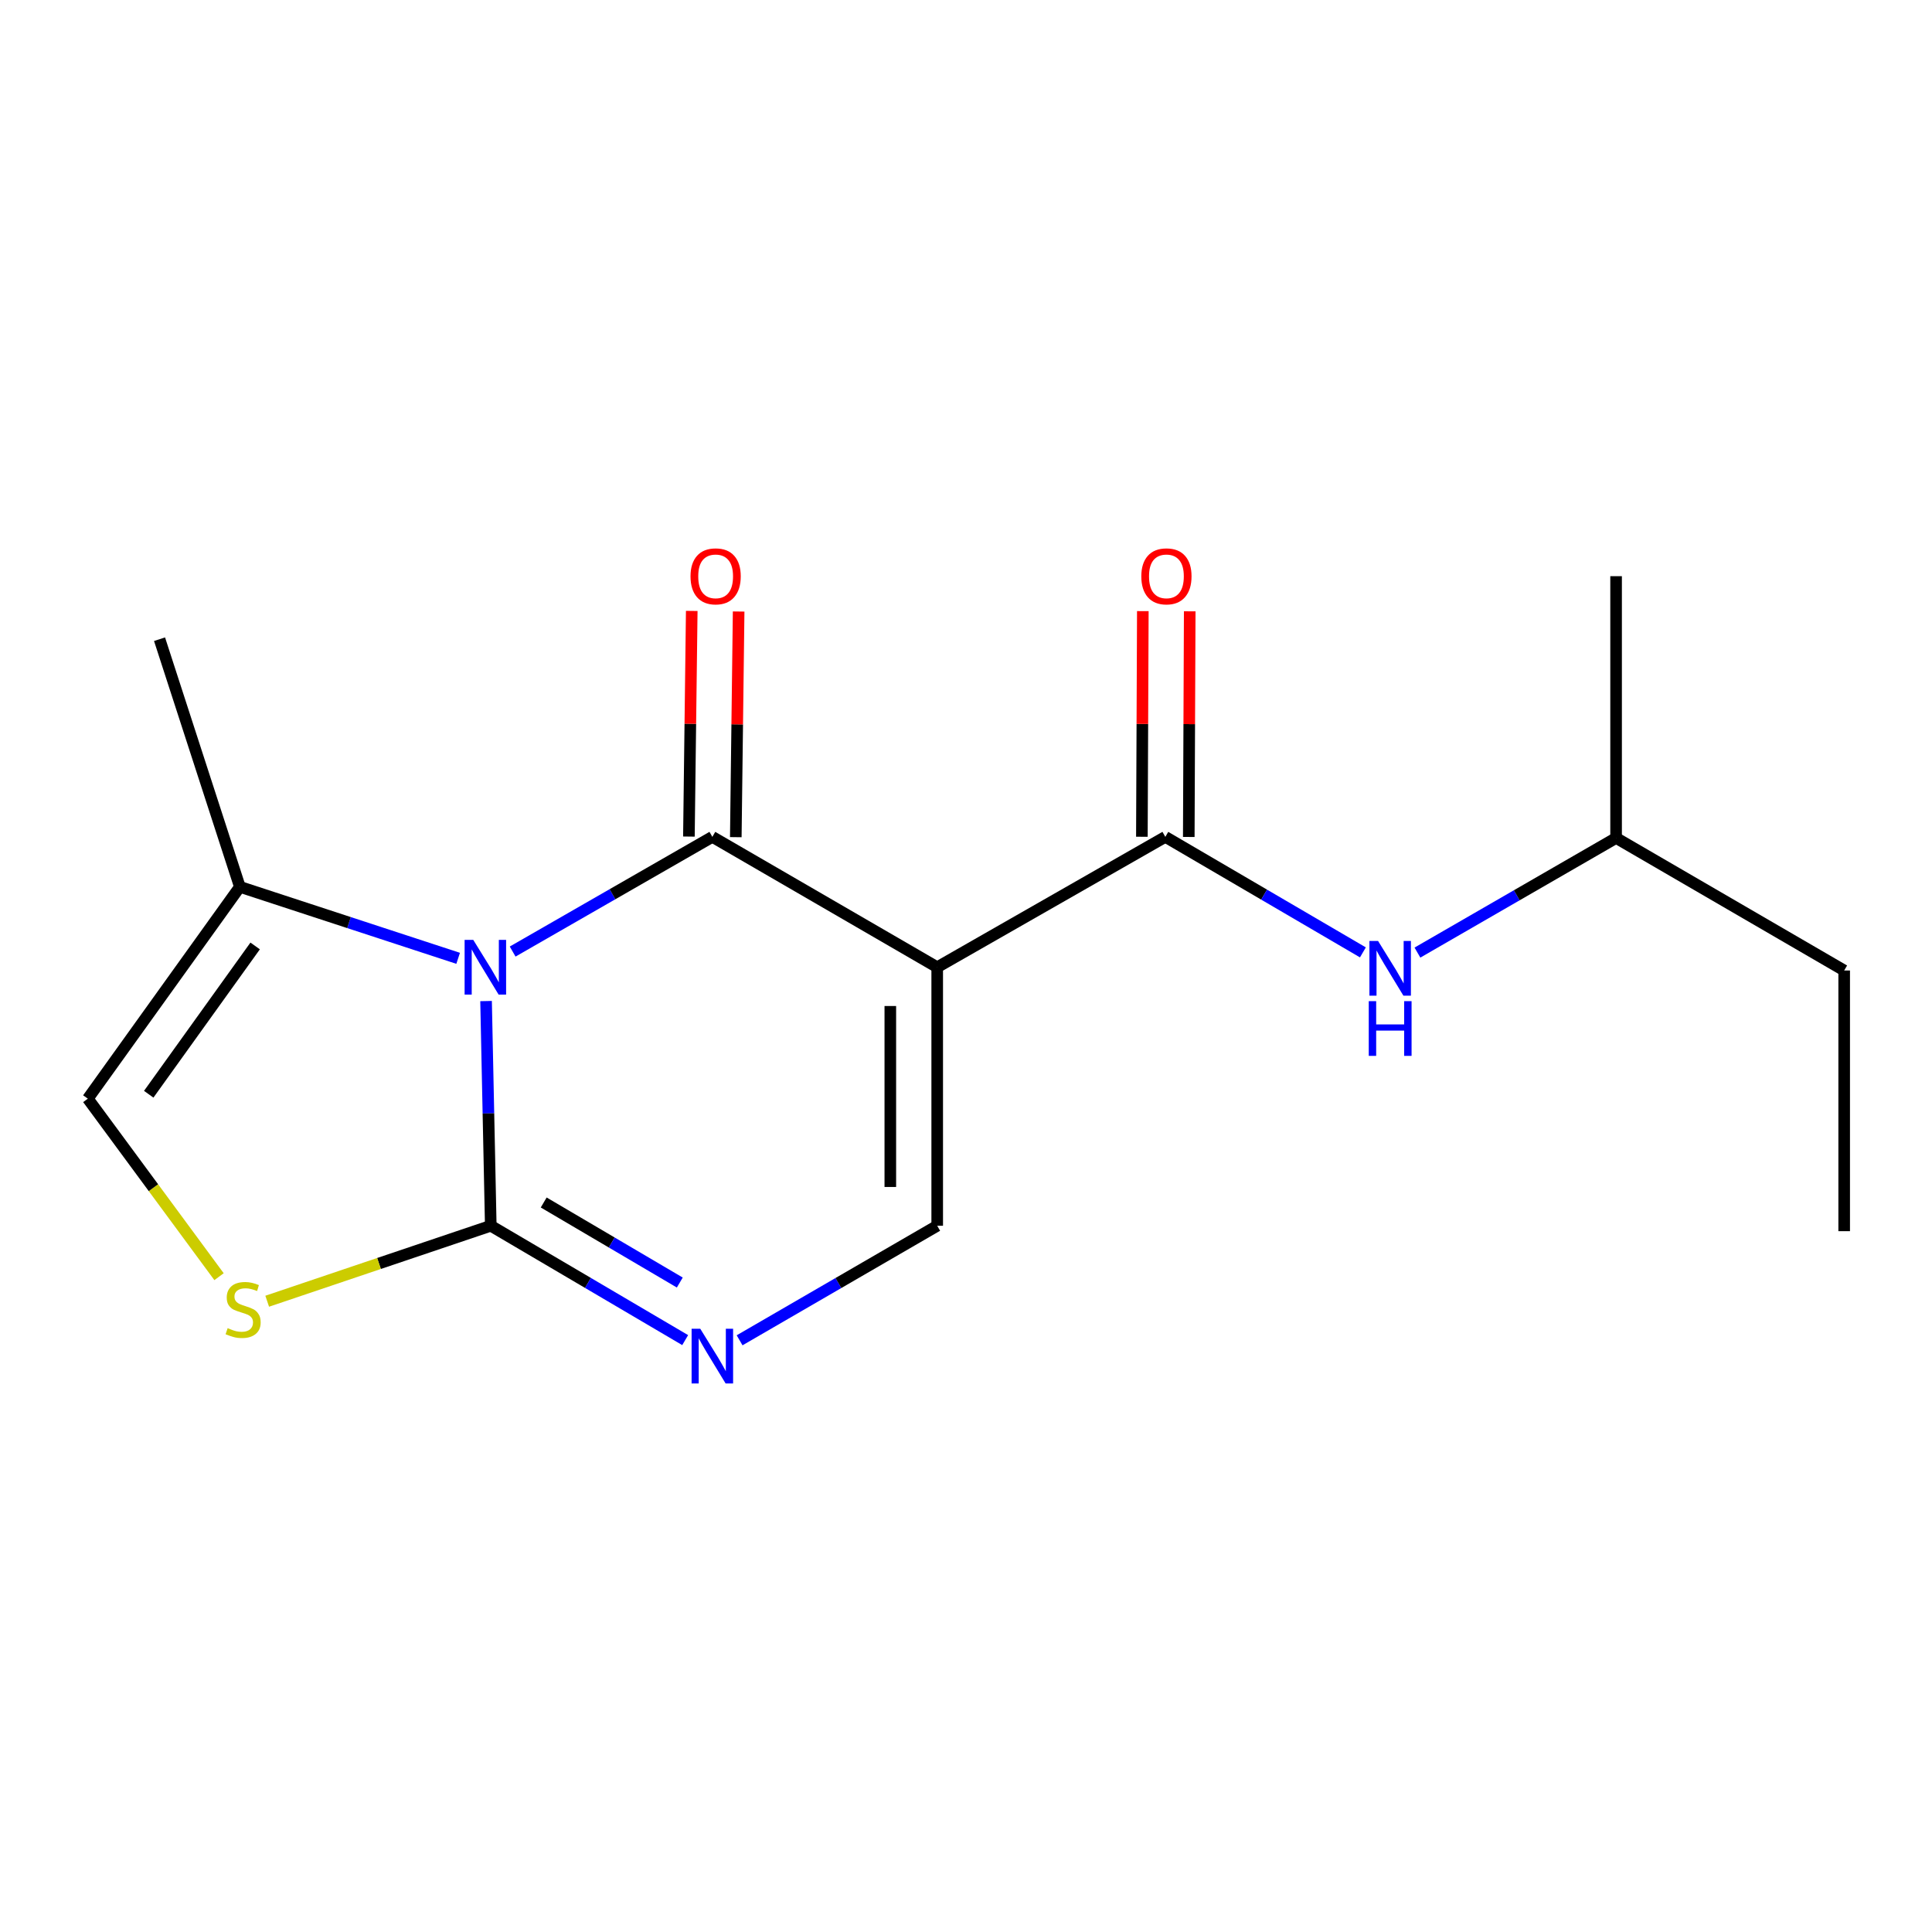 <?xml version='1.0' encoding='iso-8859-1'?>
<svg version='1.1' baseProfile='full'
              xmlns='http://www.w3.org/2000/svg'
                      xmlns:rdkit='http://www.rdkit.org/xml'
                      xmlns:xlink='http://www.w3.org/1999/xlink'
                  xml:space='preserve'
width='1000px' height='1000px' viewBox='0 0 1000 1000'>
<!-- END OF HEADER -->
<rect style='opacity:1.0;fill:#FFFFFF;stroke:none' width='1000' height='1000' x='0' y='0'> </rect>
<path class='bond-0' d='M 265.346,492.526 L 317.029,462.843' style='fill:none;fill-rule:evenodd;stroke:#0000FF;stroke-width:6px;stroke-linecap:butt;stroke-linejoin:miter;stroke-opacity:1' />
<path class='bond-0' d='M 317.029,462.843 L 368.712,433.161' style='fill:none;fill-rule:evenodd;stroke:#000000;stroke-width:6px;stroke-linecap:butt;stroke-linejoin:miter;stroke-opacity:1' />
<path class='bond-2' d='M 251.586,518.145 L 252.805,576.297' style='fill:none;fill-rule:evenodd;stroke:#0000FF;stroke-width:6px;stroke-linecap:butt;stroke-linejoin:miter;stroke-opacity:1' />
<path class='bond-2' d='M 252.805,576.297 L 254.024,634.449' style='fill:none;fill-rule:evenodd;stroke:#000000;stroke-width:6px;stroke-linecap:butt;stroke-linejoin:miter;stroke-opacity:1' />
<path class='bond-7' d='M 237.136,496.027 L 180.644,477.526' style='fill:none;fill-rule:evenodd;stroke:#0000FF;stroke-width:6px;stroke-linecap:butt;stroke-linejoin:miter;stroke-opacity:1' />
<path class='bond-7' d='M 180.644,477.526 L 124.152,459.025' style='fill:none;fill-rule:evenodd;stroke:#000000;stroke-width:6px;stroke-linecap:butt;stroke-linejoin:miter;stroke-opacity:1' />
<path class='bond-1' d='M 368.712,433.161 L 485.099,500.639' style='fill:none;fill-rule:evenodd;stroke:#000000;stroke-width:6px;stroke-linecap:butt;stroke-linejoin:miter;stroke-opacity:1' />
<path class='bond-10' d='M 380.847,433.314 L 381.583,374.916' style='fill:none;fill-rule:evenodd;stroke:#000000;stroke-width:6px;stroke-linecap:butt;stroke-linejoin:miter;stroke-opacity:1' />
<path class='bond-10' d='M 381.583,374.916 L 382.318,316.519' style='fill:none;fill-rule:evenodd;stroke:#FF0000;stroke-width:6px;stroke-linecap:butt;stroke-linejoin:miter;stroke-opacity:1' />
<path class='bond-10' d='M 356.577,433.008 L 357.312,374.611' style='fill:none;fill-rule:evenodd;stroke:#000000;stroke-width:6px;stroke-linecap:butt;stroke-linejoin:miter;stroke-opacity:1' />
<path class='bond-10' d='M 357.312,374.611 L 358.047,316.213' style='fill:none;fill-rule:evenodd;stroke:#FF0000;stroke-width:6px;stroke-linecap:butt;stroke-linejoin:miter;stroke-opacity:1' />
<path class='bond-4' d='M 485.099,500.639 L 603.172,433.161' style='fill:none;fill-rule:evenodd;stroke:#000000;stroke-width:6px;stroke-linecap:butt;stroke-linejoin:miter;stroke-opacity:1' />
<path class='bond-18' d='M 485.099,500.639 L 485.099,634.449' style='fill:none;fill-rule:evenodd;stroke:#000000;stroke-width:6px;stroke-linecap:butt;stroke-linejoin:miter;stroke-opacity:1' />
<path class='bond-18' d='M 460.827,520.711 L 460.827,614.377' style='fill:none;fill-rule:evenodd;stroke:#000000;stroke-width:6px;stroke-linecap:butt;stroke-linejoin:miter;stroke-opacity:1' />
<path class='bond-3' d='M 254.024,634.449 L 304.335,664.044' style='fill:none;fill-rule:evenodd;stroke:#000000;stroke-width:6px;stroke-linecap:butt;stroke-linejoin:miter;stroke-opacity:1' />
<path class='bond-3' d='M 304.335,664.044 L 354.646,693.639' style='fill:none;fill-rule:evenodd;stroke:#0000FF;stroke-width:6px;stroke-linecap:butt;stroke-linejoin:miter;stroke-opacity:1' />
<path class='bond-3' d='M 281.424,622.406 L 316.642,643.122' style='fill:none;fill-rule:evenodd;stroke:#000000;stroke-width:6px;stroke-linecap:butt;stroke-linejoin:miter;stroke-opacity:1' />
<path class='bond-3' d='M 316.642,643.122 L 351.859,663.839' style='fill:none;fill-rule:evenodd;stroke:#0000FF;stroke-width:6px;stroke-linecap:butt;stroke-linejoin:miter;stroke-opacity:1' />
<path class='bond-6' d='M 254.024,634.449 L 196.162,653.982' style='fill:none;fill-rule:evenodd;stroke:#000000;stroke-width:6px;stroke-linecap:butt;stroke-linejoin:miter;stroke-opacity:1' />
<path class='bond-6' d='M 196.162,653.982 L 138.3,673.514' style='fill:none;fill-rule:evenodd;stroke:#CCCC00;stroke-width:6px;stroke-linecap:butt;stroke-linejoin:miter;stroke-opacity:1' />
<path class='bond-5' d='M 382.815,693.738 L 433.957,664.093' style='fill:none;fill-rule:evenodd;stroke:#0000FF;stroke-width:6px;stroke-linecap:butt;stroke-linejoin:miter;stroke-opacity:1' />
<path class='bond-5' d='M 433.957,664.093 L 485.099,634.449' style='fill:none;fill-rule:evenodd;stroke:#000000;stroke-width:6px;stroke-linecap:butt;stroke-linejoin:miter;stroke-opacity:1' />
<path class='bond-9' d='M 603.172,433.161 L 654.304,463.058' style='fill:none;fill-rule:evenodd;stroke:#000000;stroke-width:6px;stroke-linecap:butt;stroke-linejoin:miter;stroke-opacity:1' />
<path class='bond-9' d='M 654.304,463.058 L 705.436,492.955' style='fill:none;fill-rule:evenodd;stroke:#0000FF;stroke-width:6px;stroke-linecap:butt;stroke-linejoin:miter;stroke-opacity:1' />
<path class='bond-11' d='M 615.308,433.212 L 615.553,374.814' style='fill:none;fill-rule:evenodd;stroke:#000000;stroke-width:6px;stroke-linecap:butt;stroke-linejoin:miter;stroke-opacity:1' />
<path class='bond-11' d='M 615.553,374.814 L 615.799,316.417' style='fill:none;fill-rule:evenodd;stroke:#FF0000;stroke-width:6px;stroke-linecap:butt;stroke-linejoin:miter;stroke-opacity:1' />
<path class='bond-11' d='M 591.036,433.11 L 591.281,374.712' style='fill:none;fill-rule:evenodd;stroke:#000000;stroke-width:6px;stroke-linecap:butt;stroke-linejoin:miter;stroke-opacity:1' />
<path class='bond-11' d='M 591.281,374.712 L 591.526,316.315' style='fill:none;fill-rule:evenodd;stroke:#FF0000;stroke-width:6px;stroke-linecap:butt;stroke-linejoin:miter;stroke-opacity:1' />
<path class='bond-17' d='M 113.371,660.808 L 79.412,614.739' style='fill:none;fill-rule:evenodd;stroke:#CCCC00;stroke-width:6px;stroke-linecap:butt;stroke-linejoin:miter;stroke-opacity:1' />
<path class='bond-17' d='M 79.412,614.739 L 45.455,568.67' style='fill:none;fill-rule:evenodd;stroke:#000000;stroke-width:6px;stroke-linecap:butt;stroke-linejoin:miter;stroke-opacity:1' />
<path class='bond-8' d='M 124.152,459.025 L 45.455,568.67' style='fill:none;fill-rule:evenodd;stroke:#000000;stroke-width:6px;stroke-linecap:butt;stroke-linejoin:miter;stroke-opacity:1' />
<path class='bond-8' d='M 132.066,489.625 L 76.978,566.376' style='fill:none;fill-rule:evenodd;stroke:#000000;stroke-width:6px;stroke-linecap:butt;stroke-linejoin:miter;stroke-opacity:1' />
<path class='bond-13' d='M 124.152,459.025 L 82.578,330.852' style='fill:none;fill-rule:evenodd;stroke:#000000;stroke-width:6px;stroke-linecap:butt;stroke-linejoin:miter;stroke-opacity:1' />
<path class='bond-12' d='M 733.661,493.061 L 785.074,463.394' style='fill:none;fill-rule:evenodd;stroke:#0000FF;stroke-width:6px;stroke-linecap:butt;stroke-linejoin:miter;stroke-opacity:1' />
<path class='bond-12' d='M 785.074,463.394 L 836.486,433.728' style='fill:none;fill-rule:evenodd;stroke:#000000;stroke-width:6px;stroke-linecap:butt;stroke-linejoin:miter;stroke-opacity:1' />
<path class='bond-14' d='M 836.486,433.728 L 954.545,502.325' style='fill:none;fill-rule:evenodd;stroke:#000000;stroke-width:6px;stroke-linecap:butt;stroke-linejoin:miter;stroke-opacity:1' />
<path class='bond-15' d='M 836.486,433.728 L 836.486,298.232' style='fill:none;fill-rule:evenodd;stroke:#000000;stroke-width:6px;stroke-linecap:butt;stroke-linejoin:miter;stroke-opacity:1' />
<path class='bond-16' d='M 954.545,502.325 L 954.545,637.254' style='fill:none;fill-rule:evenodd;stroke:#000000;stroke-width:6px;stroke-linecap:butt;stroke-linejoin:miter;stroke-opacity:1' />
<path  class='atom-0' d='M 244.959 486.479
L 254.239 501.479
Q 255.159 502.959, 256.639 505.639
Q 258.119 508.319, 258.199 508.479
L 258.199 486.479
L 261.959 486.479
L 261.959 514.799
L 258.079 514.799
L 248.119 498.399
Q 246.959 496.479, 245.719 494.279
Q 244.519 492.079, 244.159 491.399
L 244.159 514.799
L 240.479 514.799
L 240.479 486.479
L 244.959 486.479
' fill='#0000FF'/>
<path  class='atom-4' d='M 362.452 687.753
L 371.732 702.753
Q 372.652 704.233, 374.132 706.913
Q 375.612 709.593, 375.692 709.753
L 375.692 687.753
L 379.452 687.753
L 379.452 716.073
L 375.572 716.073
L 365.612 699.673
Q 364.452 697.753, 363.212 695.553
Q 362.012 693.353, 361.652 692.673
L 361.652 716.073
L 357.972 716.073
L 357.972 687.753
L 362.452 687.753
' fill='#0000FF'/>
<path  class='atom-7' d='M 117.837 687.441
Q 118.157 687.561, 119.477 688.121
Q 120.797 688.681, 122.237 689.041
Q 123.717 689.361, 125.157 689.361
Q 127.837 689.361, 129.397 688.081
Q 130.957 686.761, 130.957 684.481
Q 130.957 682.921, 130.157 681.961
Q 129.397 681.001, 128.197 680.481
Q 126.997 679.961, 124.997 679.361
Q 122.477 678.601, 120.957 677.881
Q 119.477 677.161, 118.397 675.641
Q 117.357 674.121, 117.357 671.561
Q 117.357 668.001, 119.757 665.801
Q 122.197 663.601, 126.997 663.601
Q 130.277 663.601, 133.997 665.161
L 133.077 668.241
Q 129.677 666.841, 127.117 666.841
Q 124.357 666.841, 122.837 668.001
Q 121.317 669.121, 121.357 671.081
Q 121.357 672.601, 122.117 673.521
Q 122.917 674.441, 124.037 674.961
Q 125.197 675.481, 127.117 676.081
Q 129.677 676.881, 131.197 677.681
Q 132.717 678.481, 133.797 680.121
Q 134.917 681.721, 134.917 684.481
Q 134.917 688.401, 132.277 690.521
Q 129.677 692.601, 125.317 692.601
Q 122.797 692.601, 120.877 692.041
Q 118.997 691.521, 116.757 690.601
L 117.837 687.441
' fill='#CCCC00'/>
<path  class='atom-10' d='M 713.286 487.045
L 722.566 502.045
Q 723.486 503.525, 724.966 506.205
Q 726.446 508.885, 726.526 509.045
L 726.526 487.045
L 730.286 487.045
L 730.286 515.365
L 726.406 515.365
L 716.446 498.965
Q 715.286 497.045, 714.046 494.845
Q 712.846 492.645, 712.486 491.965
L 712.486 515.365
L 708.806 515.365
L 708.806 487.045
L 713.286 487.045
' fill='#0000FF'/>
<path  class='atom-10' d='M 708.466 518.197
L 712.306 518.197
L 712.306 530.237
L 726.786 530.237
L 726.786 518.197
L 730.626 518.197
L 730.626 546.517
L 726.786 546.517
L 726.786 533.437
L 712.306 533.437
L 712.306 546.517
L 708.466 546.517
L 708.466 518.197
' fill='#0000FF'/>
<path  class='atom-11' d='M 357.411 298.312
Q 357.411 291.512, 360.771 287.712
Q 364.131 283.912, 370.411 283.912
Q 376.691 283.912, 380.051 287.712
Q 383.411 291.512, 383.411 298.312
Q 383.411 305.192, 380.011 309.112
Q 376.611 312.992, 370.411 312.992
Q 364.171 312.992, 360.771 309.112
Q 357.411 305.232, 357.411 298.312
M 370.411 309.792
Q 374.731 309.792, 377.051 306.912
Q 379.411 303.992, 379.411 298.312
Q 379.411 292.752, 377.051 289.952
Q 374.731 287.112, 370.411 287.112
Q 366.091 287.112, 363.731 289.912
Q 361.411 292.712, 361.411 298.312
Q 361.411 304.032, 363.731 306.912
Q 366.091 309.792, 370.411 309.792
' fill='#FF0000'/>
<path  class='atom-12' d='M 590.739 298.312
Q 590.739 291.512, 594.099 287.712
Q 597.459 283.912, 603.739 283.912
Q 610.019 283.912, 613.379 287.712
Q 616.739 291.512, 616.739 298.312
Q 616.739 305.192, 613.339 309.112
Q 609.939 312.992, 603.739 312.992
Q 597.499 312.992, 594.099 309.112
Q 590.739 305.232, 590.739 298.312
M 603.739 309.792
Q 608.059 309.792, 610.379 306.912
Q 612.739 303.992, 612.739 298.312
Q 612.739 292.752, 610.379 289.952
Q 608.059 287.112, 603.739 287.112
Q 599.419 287.112, 597.059 289.912
Q 594.739 292.712, 594.739 298.312
Q 594.739 304.032, 597.059 306.912
Q 599.419 309.792, 603.739 309.792
' fill='#FF0000'/>
</svg>
